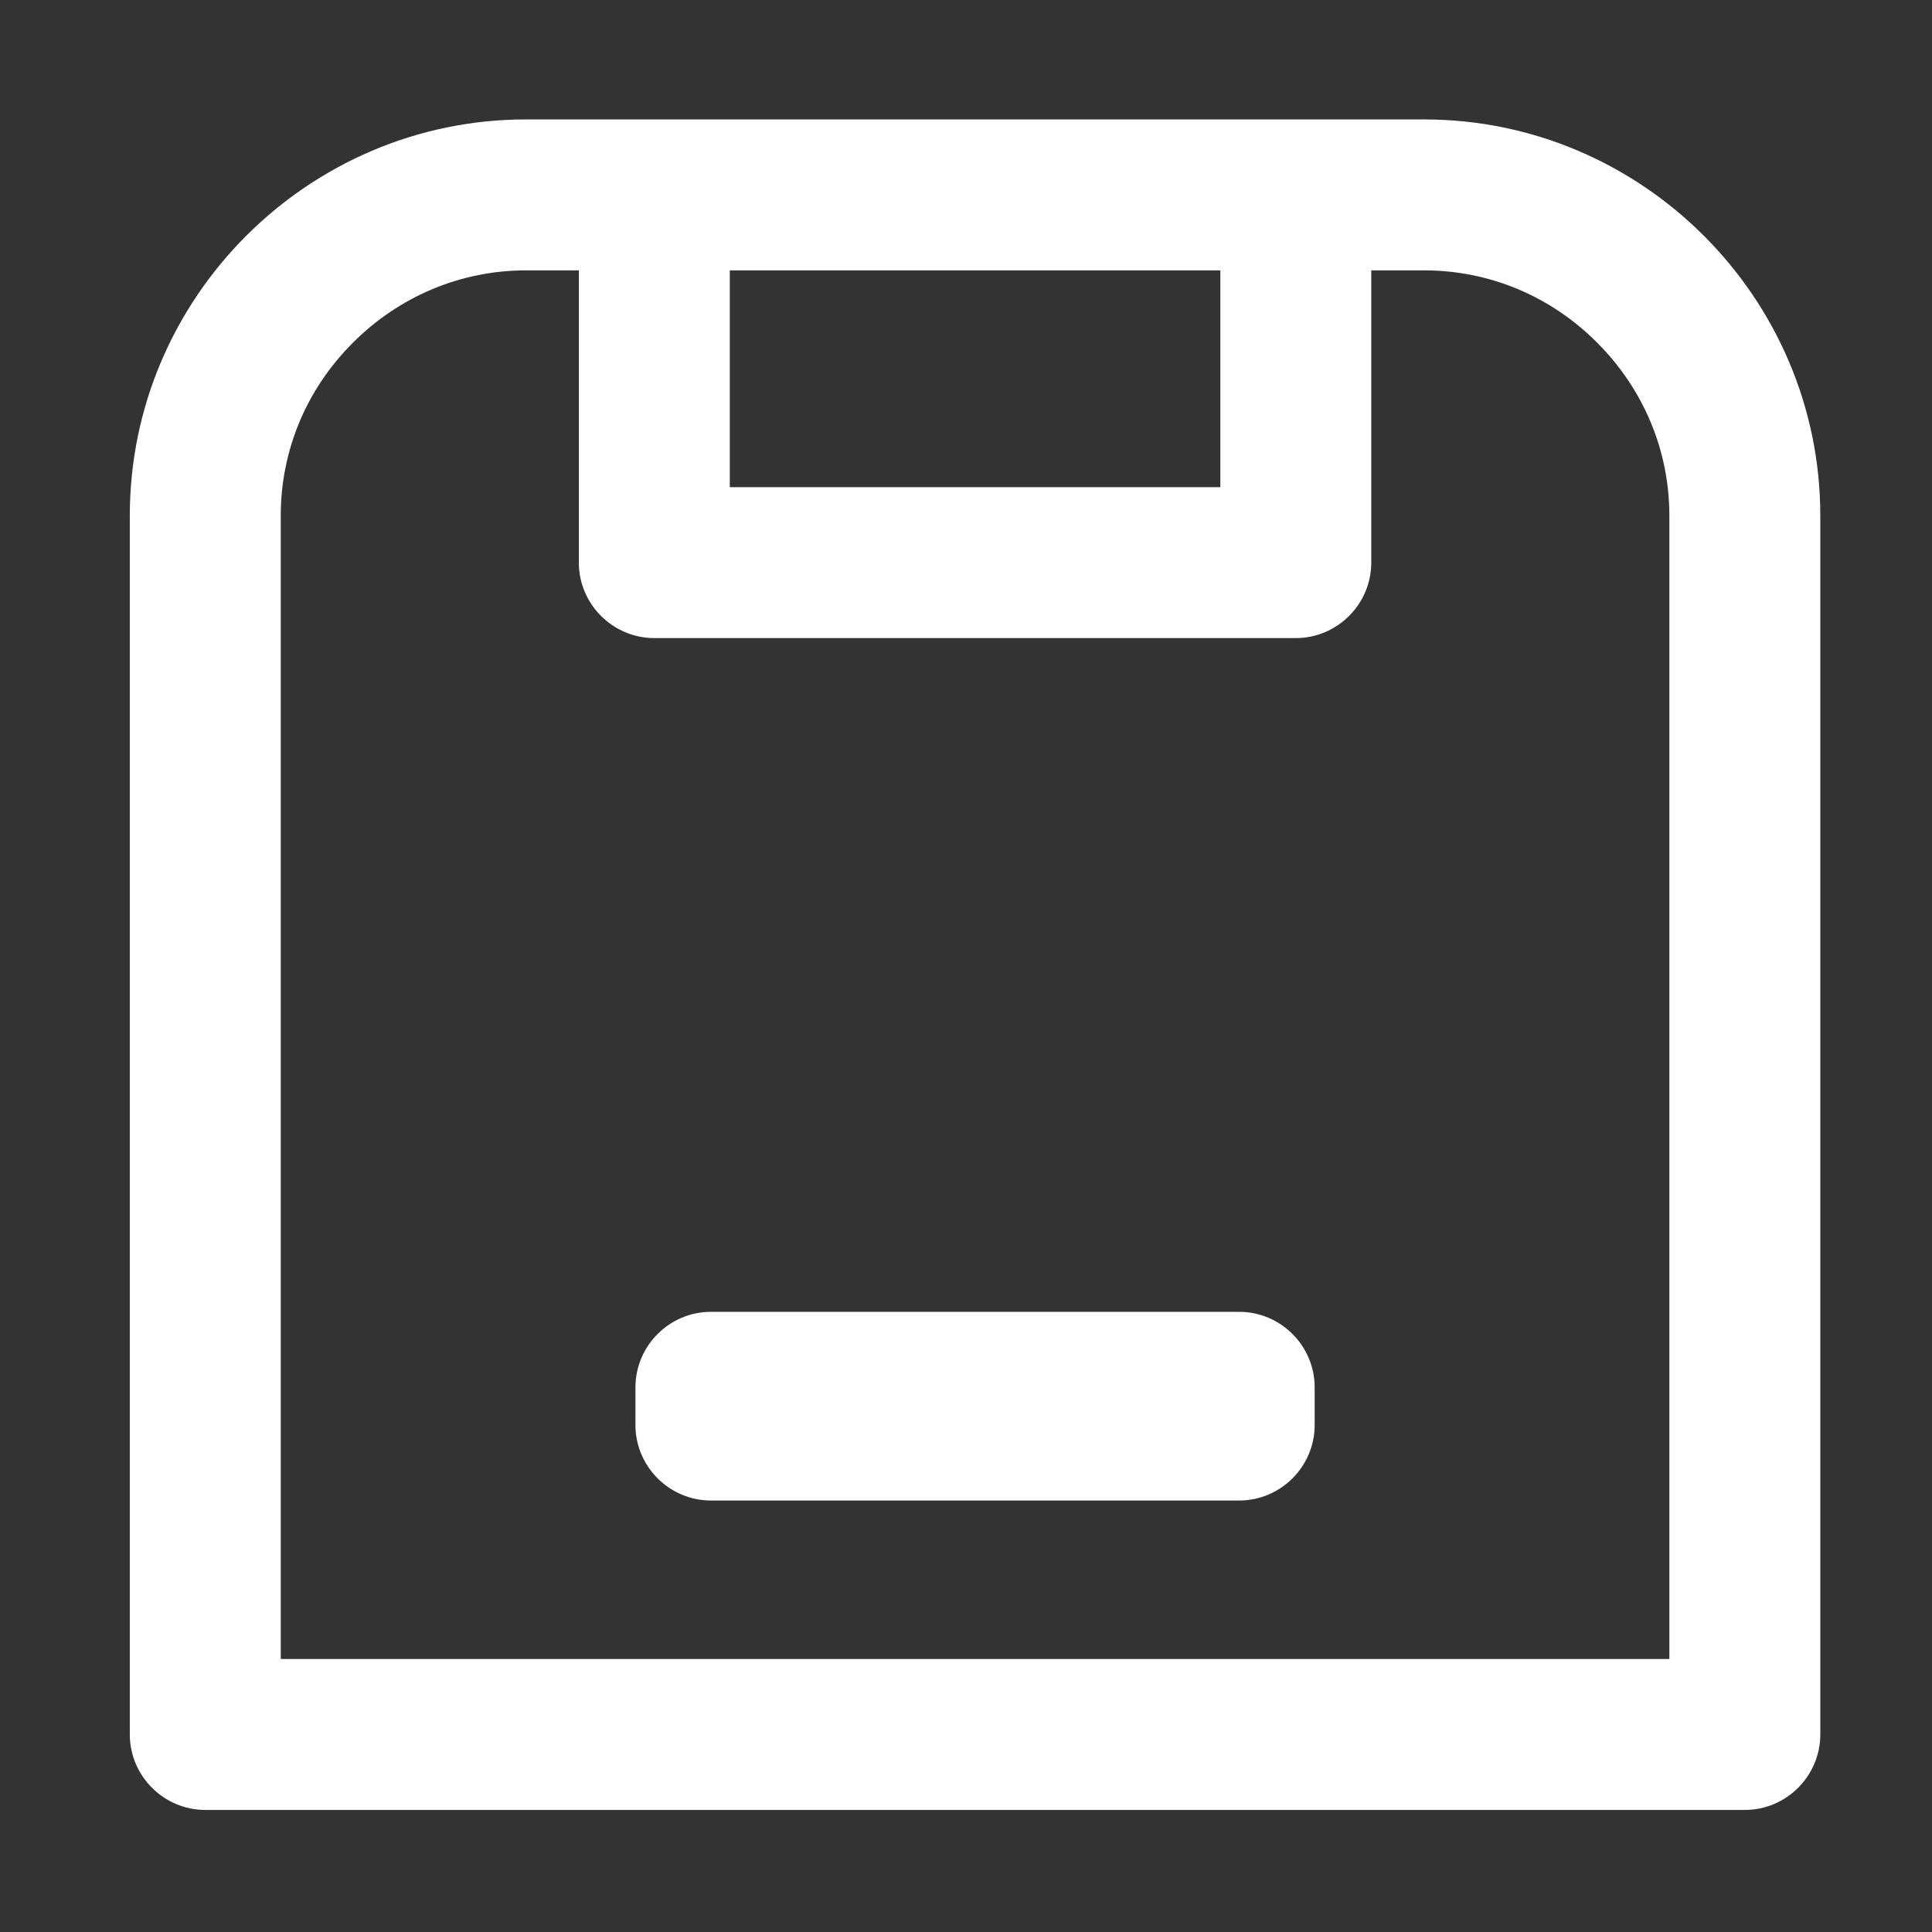 <?xml version="1.0" standalone="no"?><!DOCTYPE svg PUBLIC "-//W3C//DTD SVG 1.1//EN" "http://www.w3.org/Graphics/SVG/1.1/DTD/svg11.dtd"><svg t="1600329058609" class="icon" viewBox="0 0 1024 1024" version="1.1" xmlns="http://www.w3.org/2000/svg" p-id="6225" xmlns:xlink="http://www.w3.org/1999/xlink" width="24" height="24"><rect x="0" y="0" width="1024" height="1024" fill="#333333" stroke="none"/><defs><style type="text/css"></style></defs><path d="M754.8 63.3h-476c-115.5 0-210 94.5-210 210v646c0 22 18 40 40 40h816c22 0 40-18 40-40v-646c0-115.5-94.5-210-210-210z m-108 80v114.9h-260V143.3h260z m238 736h-736v-606c0-34.5 13.6-67.1 38.3-91.7 24.7-24.7 57.3-38.3 91.7-38.3h28v154.9c0 22 18 40 40 40h340c22 0 40-18 40-40V143.3h28c34.5 0 67.1 13.6 91.7 38.3 24.7 24.7 38.3 57.3 38.3 91.7v606z" fill="#ffffff" p-id="6226"></path><path d="M656.8 795.3h-280c-22 0-40-18-40-40v-20c0-22 18-40 40-40h280c22 0 40 18 40 40v20c0 22-18 40-40 40z" fill="#ffffff" p-id="6227"></path></svg>